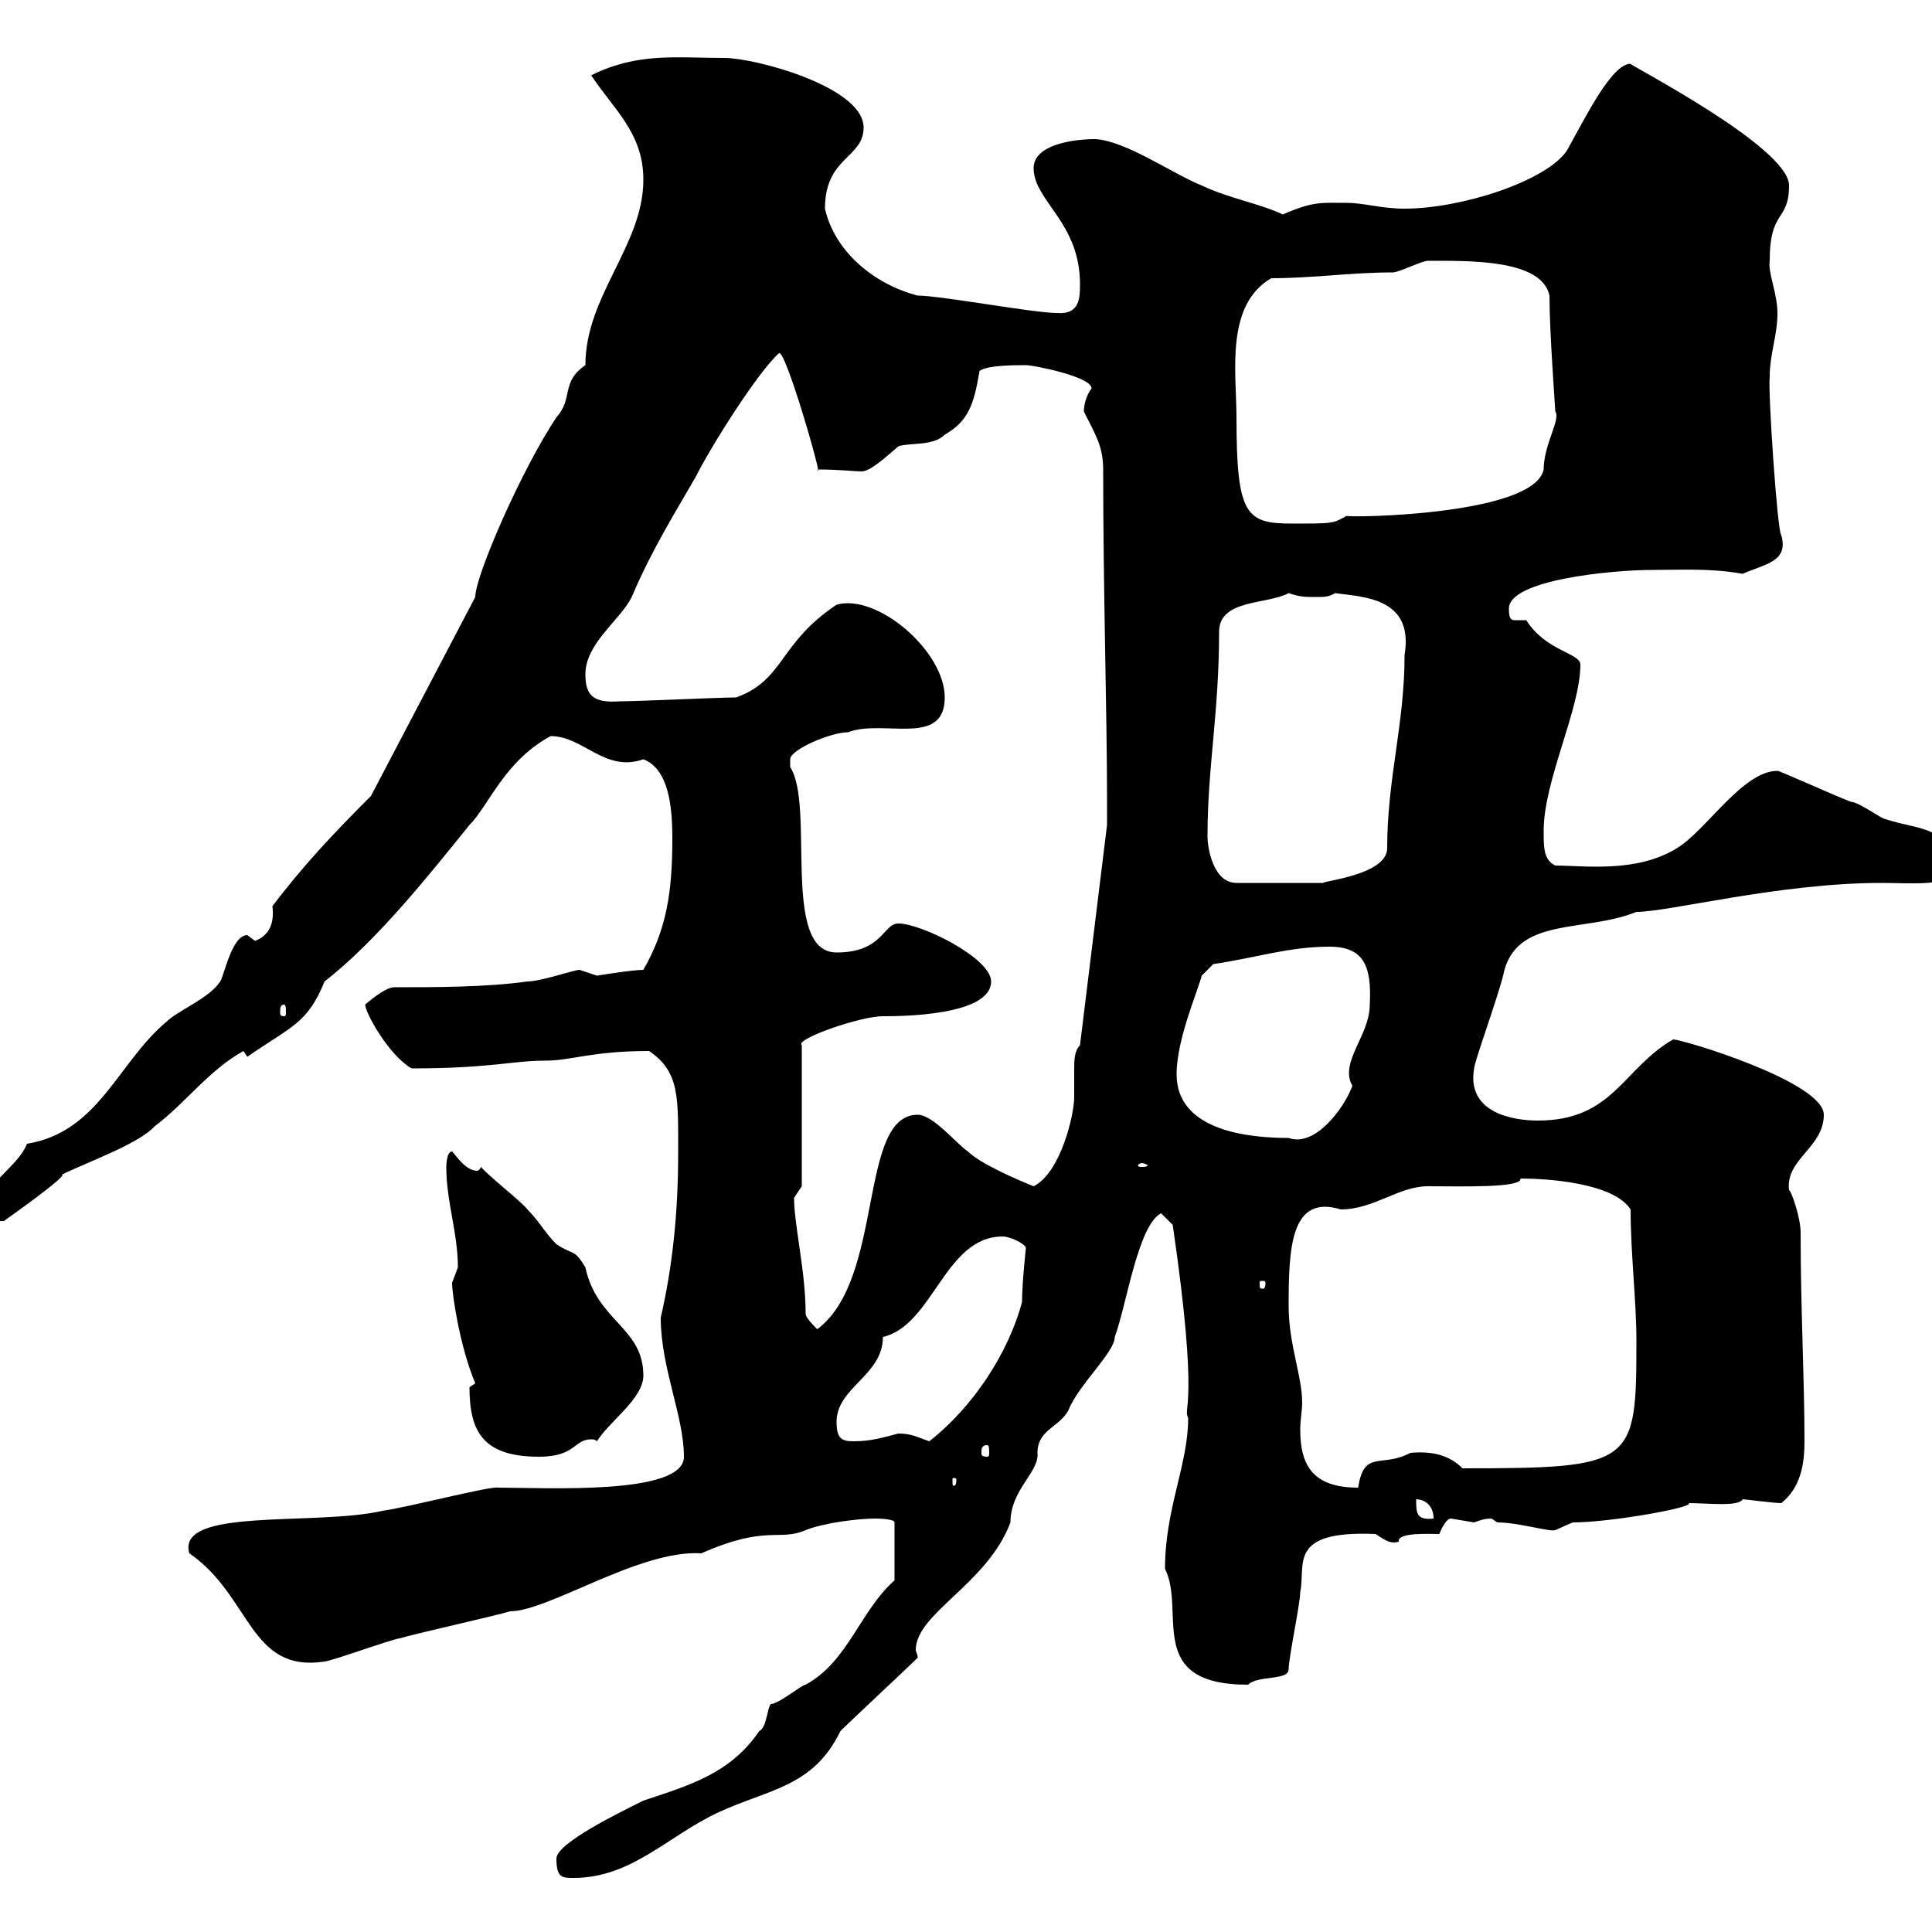 <svg xmlns="http://www.w3.org/2000/svg" xmlns:xlink="http://www.w3.org/1999/xlink" width="300" height="300"><path d="M86.40 288.60C86.40 291.60 87.30 291.60 89.10 291.60C98.10 291.60 103.80 285 111.60 281.40C119.40 277.80 126.30 277.50 130.50 268.80C132.30 267 140.70 259.20 142.50 257.40C142.50 256.80 142.20 256.50 142.20 256.20C142.20 250.50 153.30 246 156.90 236.40C156.90 231.30 161.40 228.60 161.10 225.60C161.10 222 164.40 221.70 165.90 219C167.40 215.10 173.10 210 173.10 207.60C174.90 202.80 176.70 190.20 180.30 188.40L182.10 190.20C186.30 219 183.60 218.40 184.50 220.20C184.50 227.40 180.90 234.30 180.90 243.60C184.20 250.20 177.60 261.60 193.80 261.60C195.30 260.10 200.10 261 200.10 259.20C200.10 257.40 201.90 249 201.90 247.20C202.80 243 199.80 237.60 213.60 238.20C215.40 239.40 216 239.70 217.20 239.40C216.90 237.90 222 238.20 223.50 238.20C223.50 238.20 224.40 235.80 225.30 235.80C225.30 235.80 228.90 236.40 228.90 236.40C229.80 236.10 230.40 235.80 231.60 235.80C231.60 235.80 232.50 236.40 232.50 236.40C235.80 236.40 240.60 237.90 241.50 237.60C241.50 237.60 244.20 236.40 244.20 236.40C250.20 236.40 263.40 234 262.20 233.40C265.20 233.40 270 234 270.60 232.80C270.90 232.80 275.40 233.40 276.60 233.40C279.60 231 280.20 227.40 280.20 223.80C280.20 214.20 279.60 203.40 279.60 191.40C279.60 189 278.10 184.80 277.80 184.80C277.20 180 283.20 178.20 283.20 173.10C283.20 168 261.30 161.40 259.80 161.40C252 165.90 250.50 174 238.80 174C234.90 174 227.70 172.80 228.90 165.90C228.90 165 232.50 155.10 233.40 151.50C235.20 142.20 246 144.90 254.10 141.60C259.20 141.60 276.30 137.10 292.20 137.10C296.40 137.10 303 137.70 303 135.30C303 128.10 298.20 129 292.80 127.20C292.20 127.20 288.60 124.50 287.40 124.50C285 123.60 275.70 119.40 276 119.70C270.60 119.70 264.90 129 260.40 131.70C254.10 135.60 246 134.40 241.50 134.40C239.70 133.50 239.70 131.70 239.70 129C239.70 121.20 245.40 110.10 245.40 103.20C245.40 101.40 240 101.10 237 96.30C236.70 96.30 236.70 96.30 236.40 96.30C236.10 96.30 235.80 96.30 235.20 96.30C234.60 96.30 234.30 96 234.30 94.50C234.30 90 250.50 88.50 256.50 88.50C261.30 88.50 265.50 88.20 270.60 89.10C273.90 87.60 277.80 87.30 276.60 83.10C276 82.80 274.50 60.60 274.80 58.50C274.80 54.90 276 52.20 276 48.60C276 45.60 274.50 42.30 274.80 40.50C274.80 32.40 277.80 34.50 277.80 28.80C277.80 22.80 252.60 9.90 253.20 9.90C250.20 9.90 246 18.60 243.30 23.40C240 28.20 226.80 32.40 218.10 32.40C214.50 32.40 211.80 31.50 209.10 31.50C205.20 31.50 204 31.20 199.20 33.30C195.30 31.50 191.10 30.90 186.60 28.80C182.10 27 174.90 21.90 170.10 21.60C166.50 21.60 160.50 22.50 160.50 26.10C160.50 31.20 167.70 34.50 167.70 44.10C167.70 46.20 167.70 48.90 164.10 48.60C160.50 48.60 146.10 45.90 142.50 45.90C135.60 44.10 129.60 39 128.10 32.40C128.10 24.30 134.10 24.60 134.10 19.80C134.10 13.50 117.30 9 112.50 9C105 9 99 8.10 91.80 11.70C95.40 17.10 99.90 20.70 99.90 27.90C99.90 38.10 90.90 45.90 90.90 56.70C87 59.40 89.10 61.80 86.40 64.80C81 72.90 73.80 89.40 73.80 92.70L57.60 123.60C51.60 129.60 47.10 134.40 42.30 140.70C42.60 143.10 42 145.20 39.60 146.10C39.60 146.10 38.40 145.20 38.40 145.20C36 145.20 34.80 151.50 34.20 152.40C32.40 155.10 27.60 156.90 25.80 158.70C18.30 165 15.30 175.80 4.20 177.60C3 180.60-0.60 182.70-3 186.60C-3 189.90-1.50 189.60 0.60 189.60C0.60 189.60 10.80 182.40 9.60 182.40C13.20 180.60 21.60 177.60 24 174.90C28.80 171.30 32.40 166.20 37.80 163.20C37.80 163.20 38.40 164.10 38.40 164.10C45.30 159.30 47.70 159 50.40 152.40C58.50 146.10 66.60 135.90 72.90 128.10C75.90 125.10 78.30 118.20 85.50 114.30C90.60 114.30 93.90 120 99.90 117.90C103.80 119.40 104.40 125.10 104.40 130.20C104.40 138.60 103.50 144.30 99.90 150.60C98.10 150.60 92.70 151.50 92.70 151.50C92.70 151.50 90 150.60 90 150.60C89.10 150.60 84 152.40 81.90 152.40C75.60 153.30 67.50 153.30 61.20 153.30C59.70 153.30 56.70 156 56.70 156C56.70 157.20 60.30 163.80 63.90 165.90C76.20 165.90 79.50 164.70 84.60 164.70C88.80 164.70 91.80 163.20 100.80 163.20C105.60 166.50 105.30 170.40 105.30 179.40C105.30 188.40 104.40 196.80 102.60 204.60C102.60 212.40 106.20 219.90 106.20 226.20C106.20 232.20 84.90 231 77.40 231C76.20 230.70 63.60 234 59.40 234.60C48.90 237 27.30 234 29.40 241.20C39 247.80 38.70 259.80 50.40 258C51.30 258 61.20 254.40 62.10 254.40C63.90 253.80 77.40 250.80 79.20 250.20C85.20 250.20 99.30 240.60 108.90 241.20C119.10 236.70 120.90 239.40 125.10 237.60C128.10 236.40 133.50 235.80 135.90 235.80C135.90 235.80 138.90 235.80 138.90 236.40L138.90 245.40C133.50 250.20 131.70 258 125.10 261.60C124.50 261.60 120.90 264.60 119.70 264.60C119.10 265.20 119.10 268.20 117.90 268.80C113.40 275.40 107.10 277.20 99.90 279.60C96.30 281.40 86.40 286.20 86.40 288.60ZM219.90 232.80C220.80 232.80 222.60 233.40 222.60 235.80C219.90 236.10 219.90 234.90 219.90 232.80ZM200.10 202.80C200.10 193.80 200.40 185.40 208.20 187.80C213.30 187.80 217.20 184.20 221.70 184.20C226.80 184.20 236.40 184.50 236.10 183C240 183 250.50 183.60 253.20 187.80C253.20 194.70 254.10 201.90 254.10 208.20C254.10 227.40 253.80 228 227.10 228C225 225.90 222.30 225.30 219 225.60C214.50 228 211.80 225 210.90 231C204 231 201.90 227.70 201.90 222C201.90 220.50 202.20 219 202.20 217.80C202.20 213.60 200.10 208.80 200.10 202.80ZM148.50 229.80C148.50 230.70 148.20 230.70 148.20 230.70C147.90 230.70 147.90 230.70 147.90 229.80C147.90 229.50 147.90 229.50 148.20 229.50C148.20 229.50 148.50 229.50 148.50 229.80ZM72.90 215.40C72.90 222.30 75 226.20 83.70 226.20C89.40 226.20 89.10 223.50 91.80 223.50C92.10 223.50 92.40 223.50 92.70 223.80C94.50 220.80 99.90 217.20 99.90 213.60C99.90 206.10 92.70 205.20 90.90 196.80C89.10 193.80 89.10 195 86.40 193.20C84.60 191.40 83.70 189.60 81.90 187.80C81 186.60 75.60 182.40 74.70 181.20C74.40 181.80 74.10 181.80 74.10 181.80C72.30 181.80 70.80 179.40 70.20 178.80C69.30 178.80 69.30 181.20 69.30 181.20C69.30 186.60 71.10 191.40 71.10 196.80C71.10 196.80 70.20 199.20 70.20 199.20C70.20 201 71.40 209.10 73.80 214.80C73.80 214.80 72.90 215.40 72.90 215.40ZM153.30 224.40C153.60 224.40 153.60 225 153.60 225.60C153.60 225.90 153.60 226.20 153.30 226.20C152.40 226.20 152.40 225.90 152.40 225.60C152.40 225 152.40 224.40 153.30 224.40ZM129.90 220.80C129.90 215.40 137.10 213.60 137.10 207.60C144.90 205.80 146.70 192 155.70 192C156.90 192 159.30 193.20 159.30 193.80C159.30 193.80 158.70 199.20 158.70 202.20C156.60 210 151.20 218.40 144.30 223.80C142.50 223.20 141.60 222.60 139.50 222.60C137.10 223.20 135.30 223.80 132.60 223.80C130.80 223.80 129.90 223.50 129.90 220.80ZM125.10 204C125.10 197.40 123.30 190.20 123.30 186C123.30 186 124.50 184.20 124.50 184.20L124.50 162.30C123.30 161.40 133.50 157.80 137.10 157.80C139.50 157.80 153.90 157.80 153.90 152.40C153.90 148.80 143.10 143.40 139.50 143.40C137.10 143.40 137.10 147.90 129.90 147.90C121.20 147.90 126.60 125.10 122.70 119.10C122.70 119.10 122.70 119.10 122.70 117.90C122.70 116.40 129 113.70 131.70 113.70C137.10 111.60 146.70 116.10 146.70 108.30C146.70 101.10 136.20 92.10 129.90 93.90C120.90 99.90 121.80 105.60 114.30 108.30C111.60 108.30 99 108.90 96.30 108.90C92.10 109.20 90.90 108 90.90 104.70C90.90 99.90 96.30 96.30 98.10 92.70C101.10 85.50 105.60 78.30 108 74.10C110.40 69.30 117.60 57.90 120.90 54.90C121.80 53.40 128.10 75.60 126.90 72.90C130.50 72.90 132.60 73.20 133.80 73.20C135 73.20 137.10 71.40 139.50 69.30C141.30 68.70 144.90 69.30 146.70 67.50C150.30 65.40 151.20 63 152.10 57.60C153.30 56.70 157.50 56.70 159.30 56.70C160.50 56.70 169.50 58.50 169.50 60.30C168.60 61.50 168.30 63 168.30 63.90C170.10 67.50 171.30 69.30 171.30 72.90C171.30 92.10 171.90 110.40 171.90 124.50L171.90 128.10L167.70 162.30C166.80 163.20 166.80 164.70 166.80 166.20C166.80 167.70 166.80 169.50 166.80 170.40C166.80 173.10 164.70 182.10 160.50 184.20C157.50 183 152.10 180.60 150.30 178.80C148.50 177.60 144.90 173.10 142.50 173.10C133.20 173.10 137.40 198.60 126.90 206.40C126.30 205.80 125.10 204.60 125.10 204ZM196.50 199.20C196.50 200.10 196.20 200.10 196.20 200.10C195.60 200.10 195.60 200.10 195.60 199.20C195.60 198.90 195.60 198.90 196.20 198.90C196.20 198.90 196.50 198.90 196.50 199.20ZM177.30 180.60C177.60 180.60 178.20 180.90 178.20 180.90C178.20 181.20 177.60 181.20 177.30 181.20C177 181.20 176.70 181.20 176.70 180.90C176.70 180.90 177 180.60 177.30 180.60ZM182.70 166.80C182.70 161.40 186 153.90 186.60 151.50L188.40 149.70C194.70 148.80 200.10 147 206.40 147C211.80 147 213 150 212.70 156C212.70 160.80 207.90 165 210 168.60C208.80 171.90 204.30 178.20 200.10 176.70C194.40 176.70 182.70 175.80 182.70 166.80ZM44.10 156C44.40 156 44.40 156.60 44.40 157.20C44.40 157.50 44.40 157.80 44.10 157.80C43.50 157.80 43.50 157.50 43.50 157.20C43.50 156.60 43.50 156 44.10 156ZM187.50 129.90C187.50 119.10 189.30 110.70 189.30 98.10C189.30 93 196.80 93.90 200.10 92.10C201.90 92.70 202.50 92.70 204.60 92.70C205.50 92.70 206.40 92.70 207.30 92.10C211.50 92.70 219.60 92.70 218.10 101.70C218.10 112.50 215.40 120.90 215.40 131.70C215.40 135.90 205.20 136.80 205.50 137.10L192 137.10C188.40 137.10 187.50 131.70 187.50 129.90ZM192 64.80C192 57.90 190.20 47.40 197.40 43.20C204 43.20 209.70 42.30 216.30 42.30C217.20 42.30 220.80 40.50 221.70 40.50C228 40.50 239.40 40.20 240.60 45.90C240.60 51.60 241.50 63.30 241.50 63.90C242.40 65.10 239.70 69 239.70 72.90C238.20 80.10 209.10 80.40 209.10 80.10C207 81.30 207 81.30 200.70 81.30C193.50 81.30 192 80.10 192 64.80Z"/></svg>
